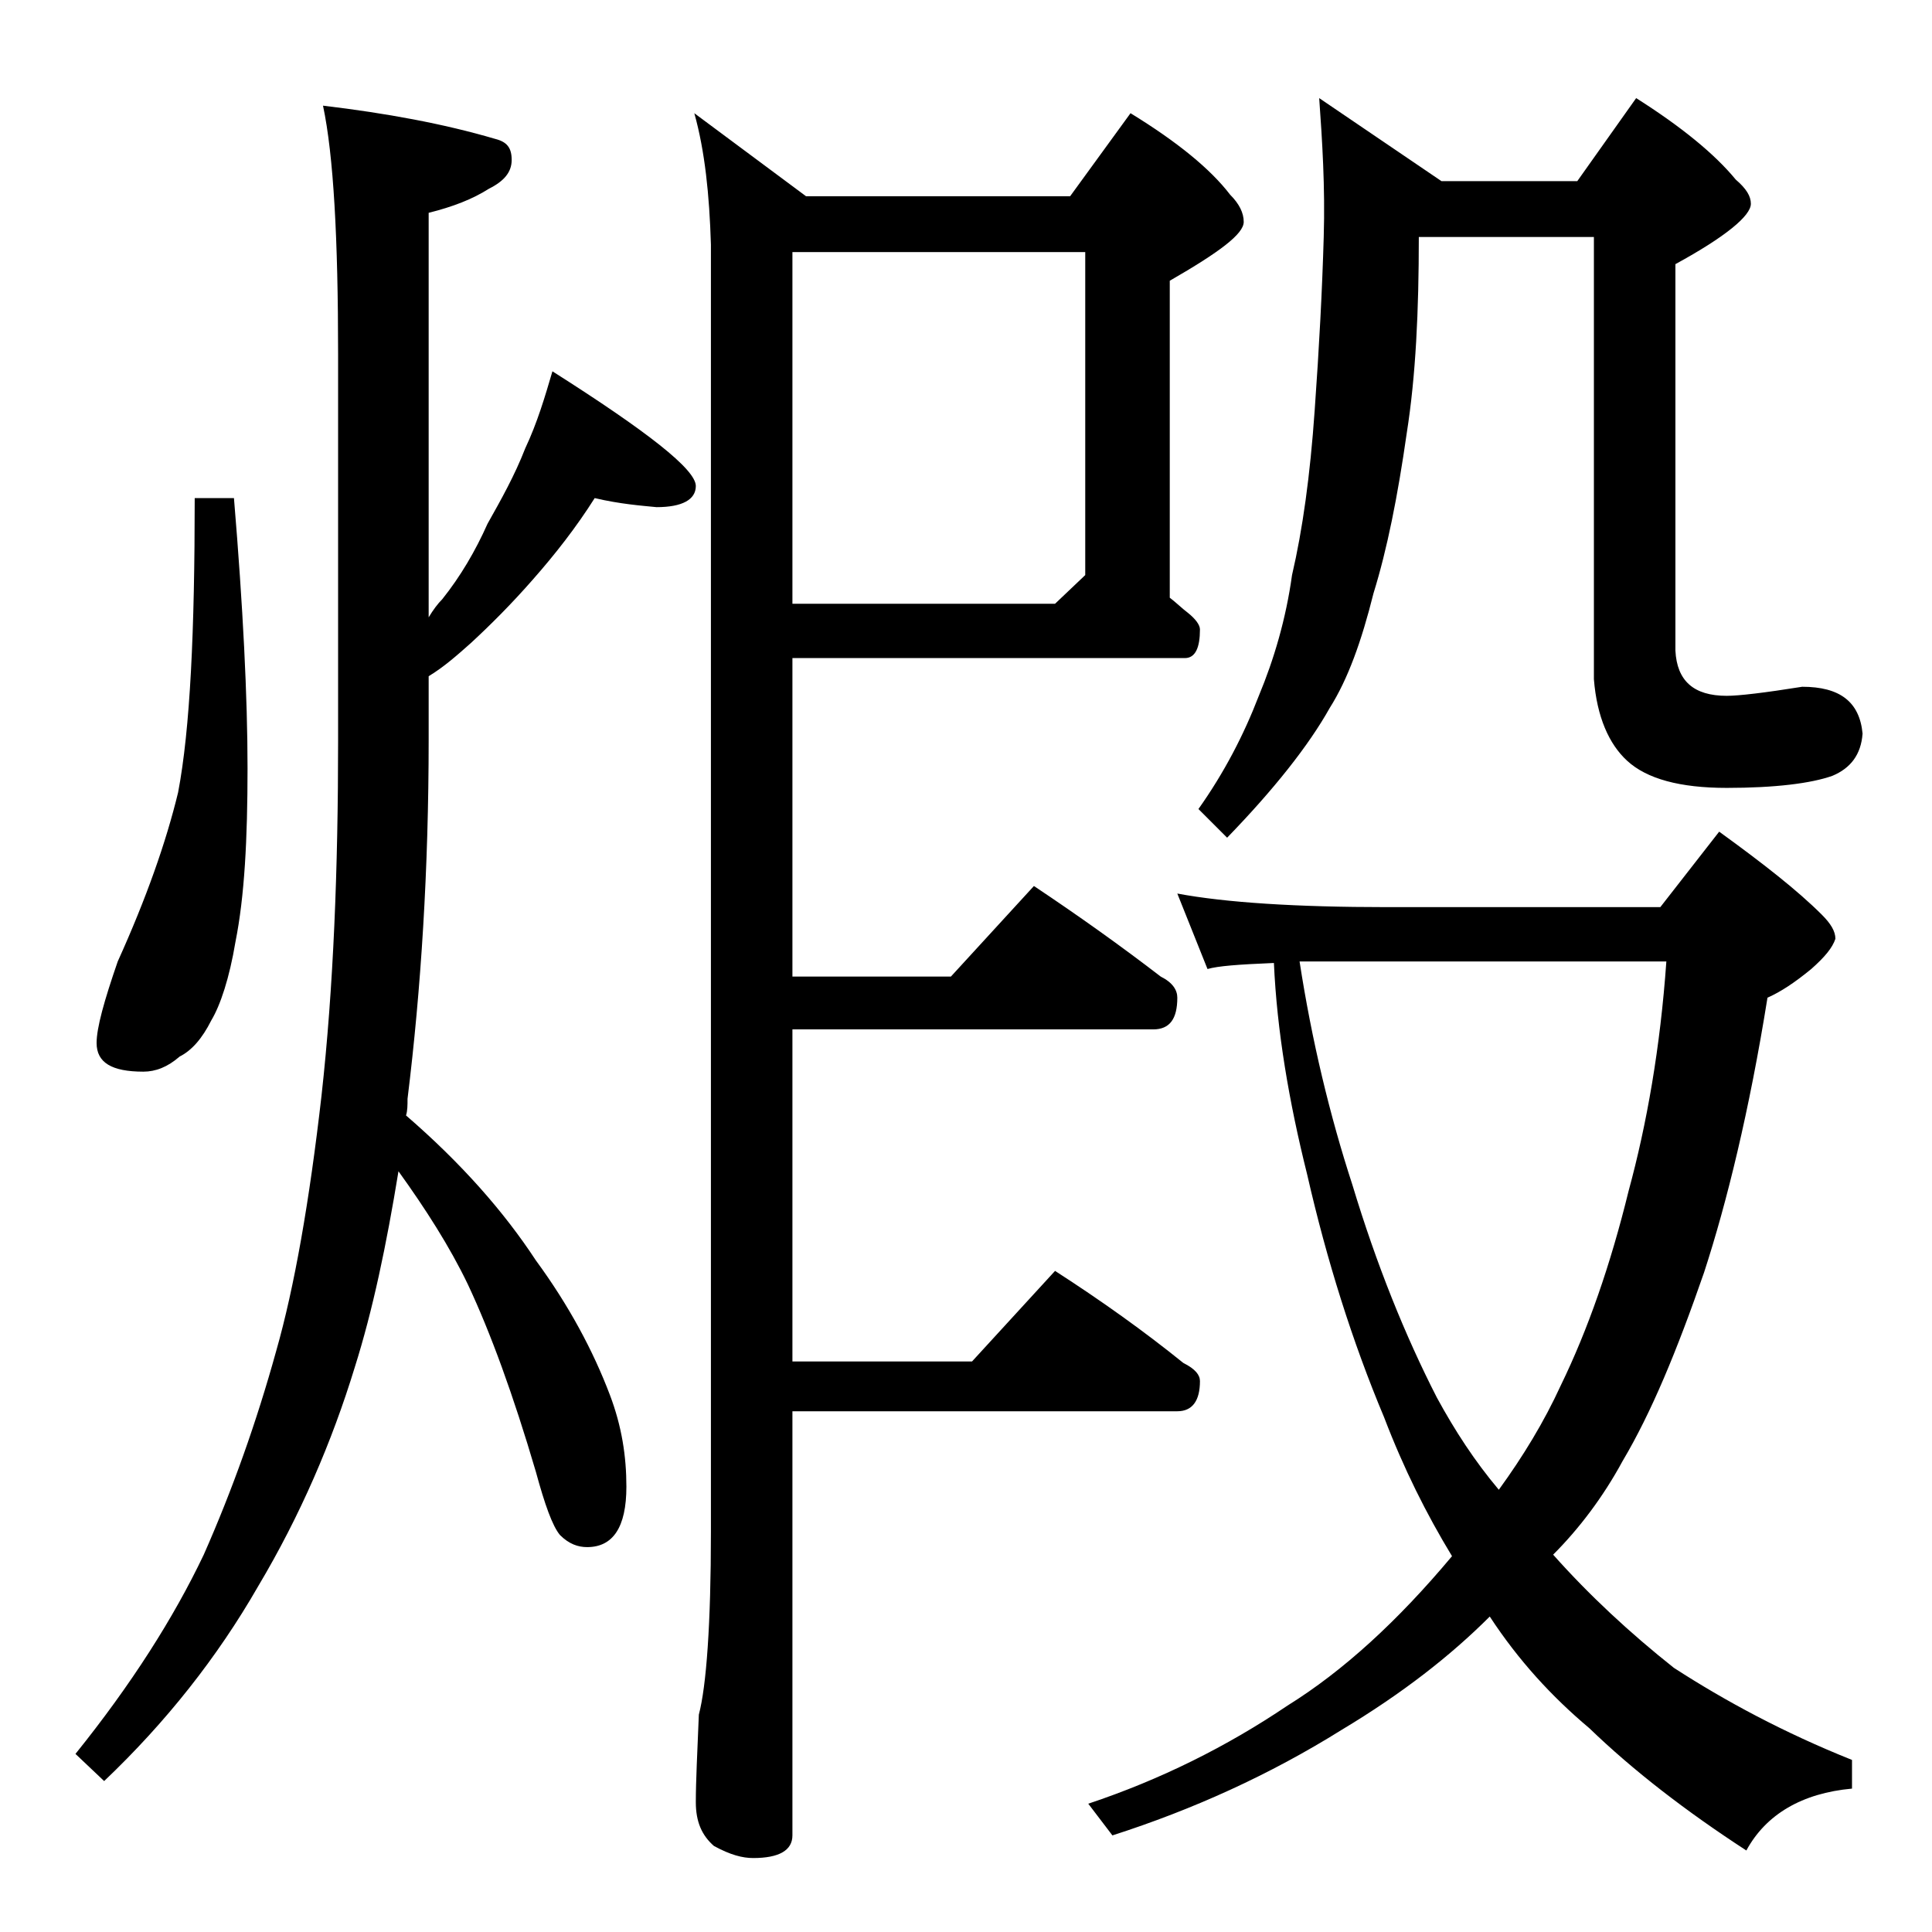 <?xml version="1.0" encoding="utf-8"?>
<!-- Generator: Adobe Illustrator 18.0.0, SVG Export Plug-In . SVG Version: 6.00 Build 0)  -->
<!DOCTYPE svg PUBLIC "-//W3C//DTD SVG 1.1//EN" "http://www.w3.org/Graphics/SVG/1.1/DTD/svg11.dtd">
<svg version="1.1" id="Layer_1" xmlns="http://www.w3.org/2000/svg" xmlns:xlink="http://www.w3.org/1999/xlink" x="0px" y="0px"
	 viewBox="0 0 128 128" enable-background="new 0 0 128 128" xml:space="preserve">
<path d="M39.4,33c-1.2,1.9-2.6,3.7-4.1,5.4c-1.4,1.6-2.8,3-4.1,4.2c-0.9,0.8-1.8,1.6-2.8,2.2V49c0,8.6-0.5,16.5-1.4,23.8
	c0,0.4,0,0.8-0.1,1.1c3.7,3.2,6.5,6.4,8.6,9.6c2.2,3,3.8,6,4.9,8.9c0.8,2.1,1.1,4.1,1.1,6.1c0,2.7-0.9,4-2.6,4
	c-0.6,0-1.2-0.2-1.8-0.8c-0.5-0.6-1-2-1.6-4.2c-1.5-5.1-3-9.2-4.5-12.4c-1.2-2.5-2.8-5-4.6-7.5c-0.8,4.9-1.7,9.2-2.9,13
	c-1.5,4.9-3.6,9.8-6.4,14.5c-2.7,4.7-6.1,9-10.2,12.9L5,116.2c3.7-4.6,6.5-9,8.5-13.2c1.9-4.3,3.5-8.8,4.8-13.5
	c1.2-4.2,2.2-9.9,3-16.9c0.8-7.2,1.1-15.1,1.1-23.5V23.5c0-7.7-0.3-13.2-1-16.5c4.2,0.5,8,1.2,11.4,2.2c0.8,0.2,1.1,0.6,1.1,1.4
	s-0.5,1.4-1.5,1.9c-1.1,0.7-2.4,1.2-4,1.6v26.8c0.3-0.5,0.6-0.9,0.9-1.2c1.2-1.5,2.2-3.2,3-5c0.9-1.6,1.8-3.2,2.5-5
	c0.8-1.7,1.3-3.4,1.8-5.1c6.3,4,9.5,6.5,9.5,7.6c0,0.9-0.9,1.4-2.6,1.4C42.5,33.5,41.1,33.4,39.4,33z M15.5,33
	c0.6,7.2,0.9,13.2,0.9,17.9c0,4.7-0.2,8.5-0.8,11.5c-0.4,2.4-1,4.2-1.6,5.2c-0.6,1.2-1.3,2-2.1,2.4c-0.8,0.7-1.6,1-2.4,1
	c-2.1,0-3.1-0.6-3.1-1.9c0-1,0.5-2.8,1.4-5.4c1.9-4.2,3.2-7.9,4-11.2c0.8-4.2,1.1-10.7,1.1-19.5H15.5z M46,7.5l7.4,5.5h17.5l4-5.5
	c3.1,1.9,5.3,3.7,6.6,5.4c0.6,0.6,0.9,1.2,0.9,1.8c0,0.8-1.6,2-4.9,3.9v21c0.4,0.3,0.8,0.7,1.2,1c0.5,0.4,0.8,0.8,0.8,1.1
	c0,1.2-0.3,1.9-1,1.9h-26v21.1H63l5.5-6c3,2,5.8,4,8.4,6c0.8,0.4,1.1,0.9,1.1,1.4c0,1.4-0.5,2.1-1.6,2.1H52.5v22h11.9l5.5-6
	c3.1,2,5.9,4,8.5,6.1c0.8,0.4,1.1,0.8,1.1,1.2c0,1.3-0.5,2-1.5,2H52.5v28.1c0,1-0.9,1.5-2.6,1.5c-0.7,0-1.5-0.2-2.6-0.8
	c-0.8-0.7-1.2-1.6-1.2-2.9c0-1.4,0.1-3.3,0.2-5.8c0.5-1.9,0.8-6,0.8-12.1V16.2C47,12.9,46.7,10,46,7.5z M52.5,40h17.4l2-1.9V16.7
	H52.5V40z M78,59.2c3.2,0.6,7.9,0.9,13.9,0.9H110l3.9-5c2.9,2.1,5.2,3.9,6.8,5.5c0.6,0.6,0.9,1.1,0.9,1.6c-0.2,0.6-0.7,1.2-1.6,2
	c-1.1,0.9-2,1.5-2.9,1.9c-1.2,7.5-2.7,13.6-4.2,18.2c-1.8,5.2-3.5,9.3-5.4,12.5c-1.3,2.4-2.9,4.5-4.6,6.2c2.4,2.7,5.1,5.2,8,7.5
	c3.4,2.2,7.3,4.3,11.8,6.1v1.9c-3.3,0.3-5.7,1.7-7,4.1c-4-2.6-7.5-5.3-10.4-8.1c-2.5-2.1-4.7-4.5-6.6-7.4c-2.6,2.6-5.8,5.1-9.8,7.5
	c-4.8,3-9.9,5.3-15.2,7l-1.6-2.1c4.8-1.6,9.2-3.8,13.2-6.5c3.7-2.3,7.3-5.6,10.9-9.9c-1.7-2.8-3.2-5.8-4.5-9.2
	c-2.1-5-3.8-10.4-5.1-16.1c-1.2-4.8-2-9.5-2.2-14C82,63.9,80.7,64,80,64.2L78,59.2z M87.4,6.5l8.1,5.5h9l3.9-5.5
	c3,1.9,5.2,3.7,6.6,5.4c0.7,0.6,1,1.1,1,1.6c0,0.8-1.7,2.2-5,4v25.6c0.1,2,1.2,3,3.4,3c0.8,0,2.5-0.2,5-0.6c2.5,0,3.8,1,4,3.1
	c-0.1,1.4-0.8,2.3-2,2.8c-1.4,0.5-3.8,0.8-7,0.8c-3.1,0-5.3-0.6-6.6-1.8c-1.2-1.1-2-2.9-2.2-5.4V15.7H94c0,4.9-0.2,9.2-0.8,13
	c-0.6,4.2-1.3,7.7-2.2,10.6c-0.8,3.2-1.7,5.7-2.9,7.6c-1.4,2.5-3.7,5.4-6.8,8.6l-1.9-1.9c1.7-2.4,3-4.9,4-7.5c1-2.4,1.8-5.1,2.2-8
	c0.7-3,1.2-6.6,1.5-10.9c0.3-4.2,0.5-8,0.6-11.5C87.8,12.4,87.6,9.3,87.4,6.5z M86.1,63.7c0.8,5.2,2,10.2,3.5,14.8
	c1.6,5.3,3.5,10,5.6,14.1c1.2,2.2,2.5,4.2,4.1,6.1c1.6-2.2,3-4.5,4.1-6.9c1.8-3.7,3.3-8,4.5-12.9c1.2-4.4,2.1-9.5,2.5-15.2H86.1z"/>
</svg>
